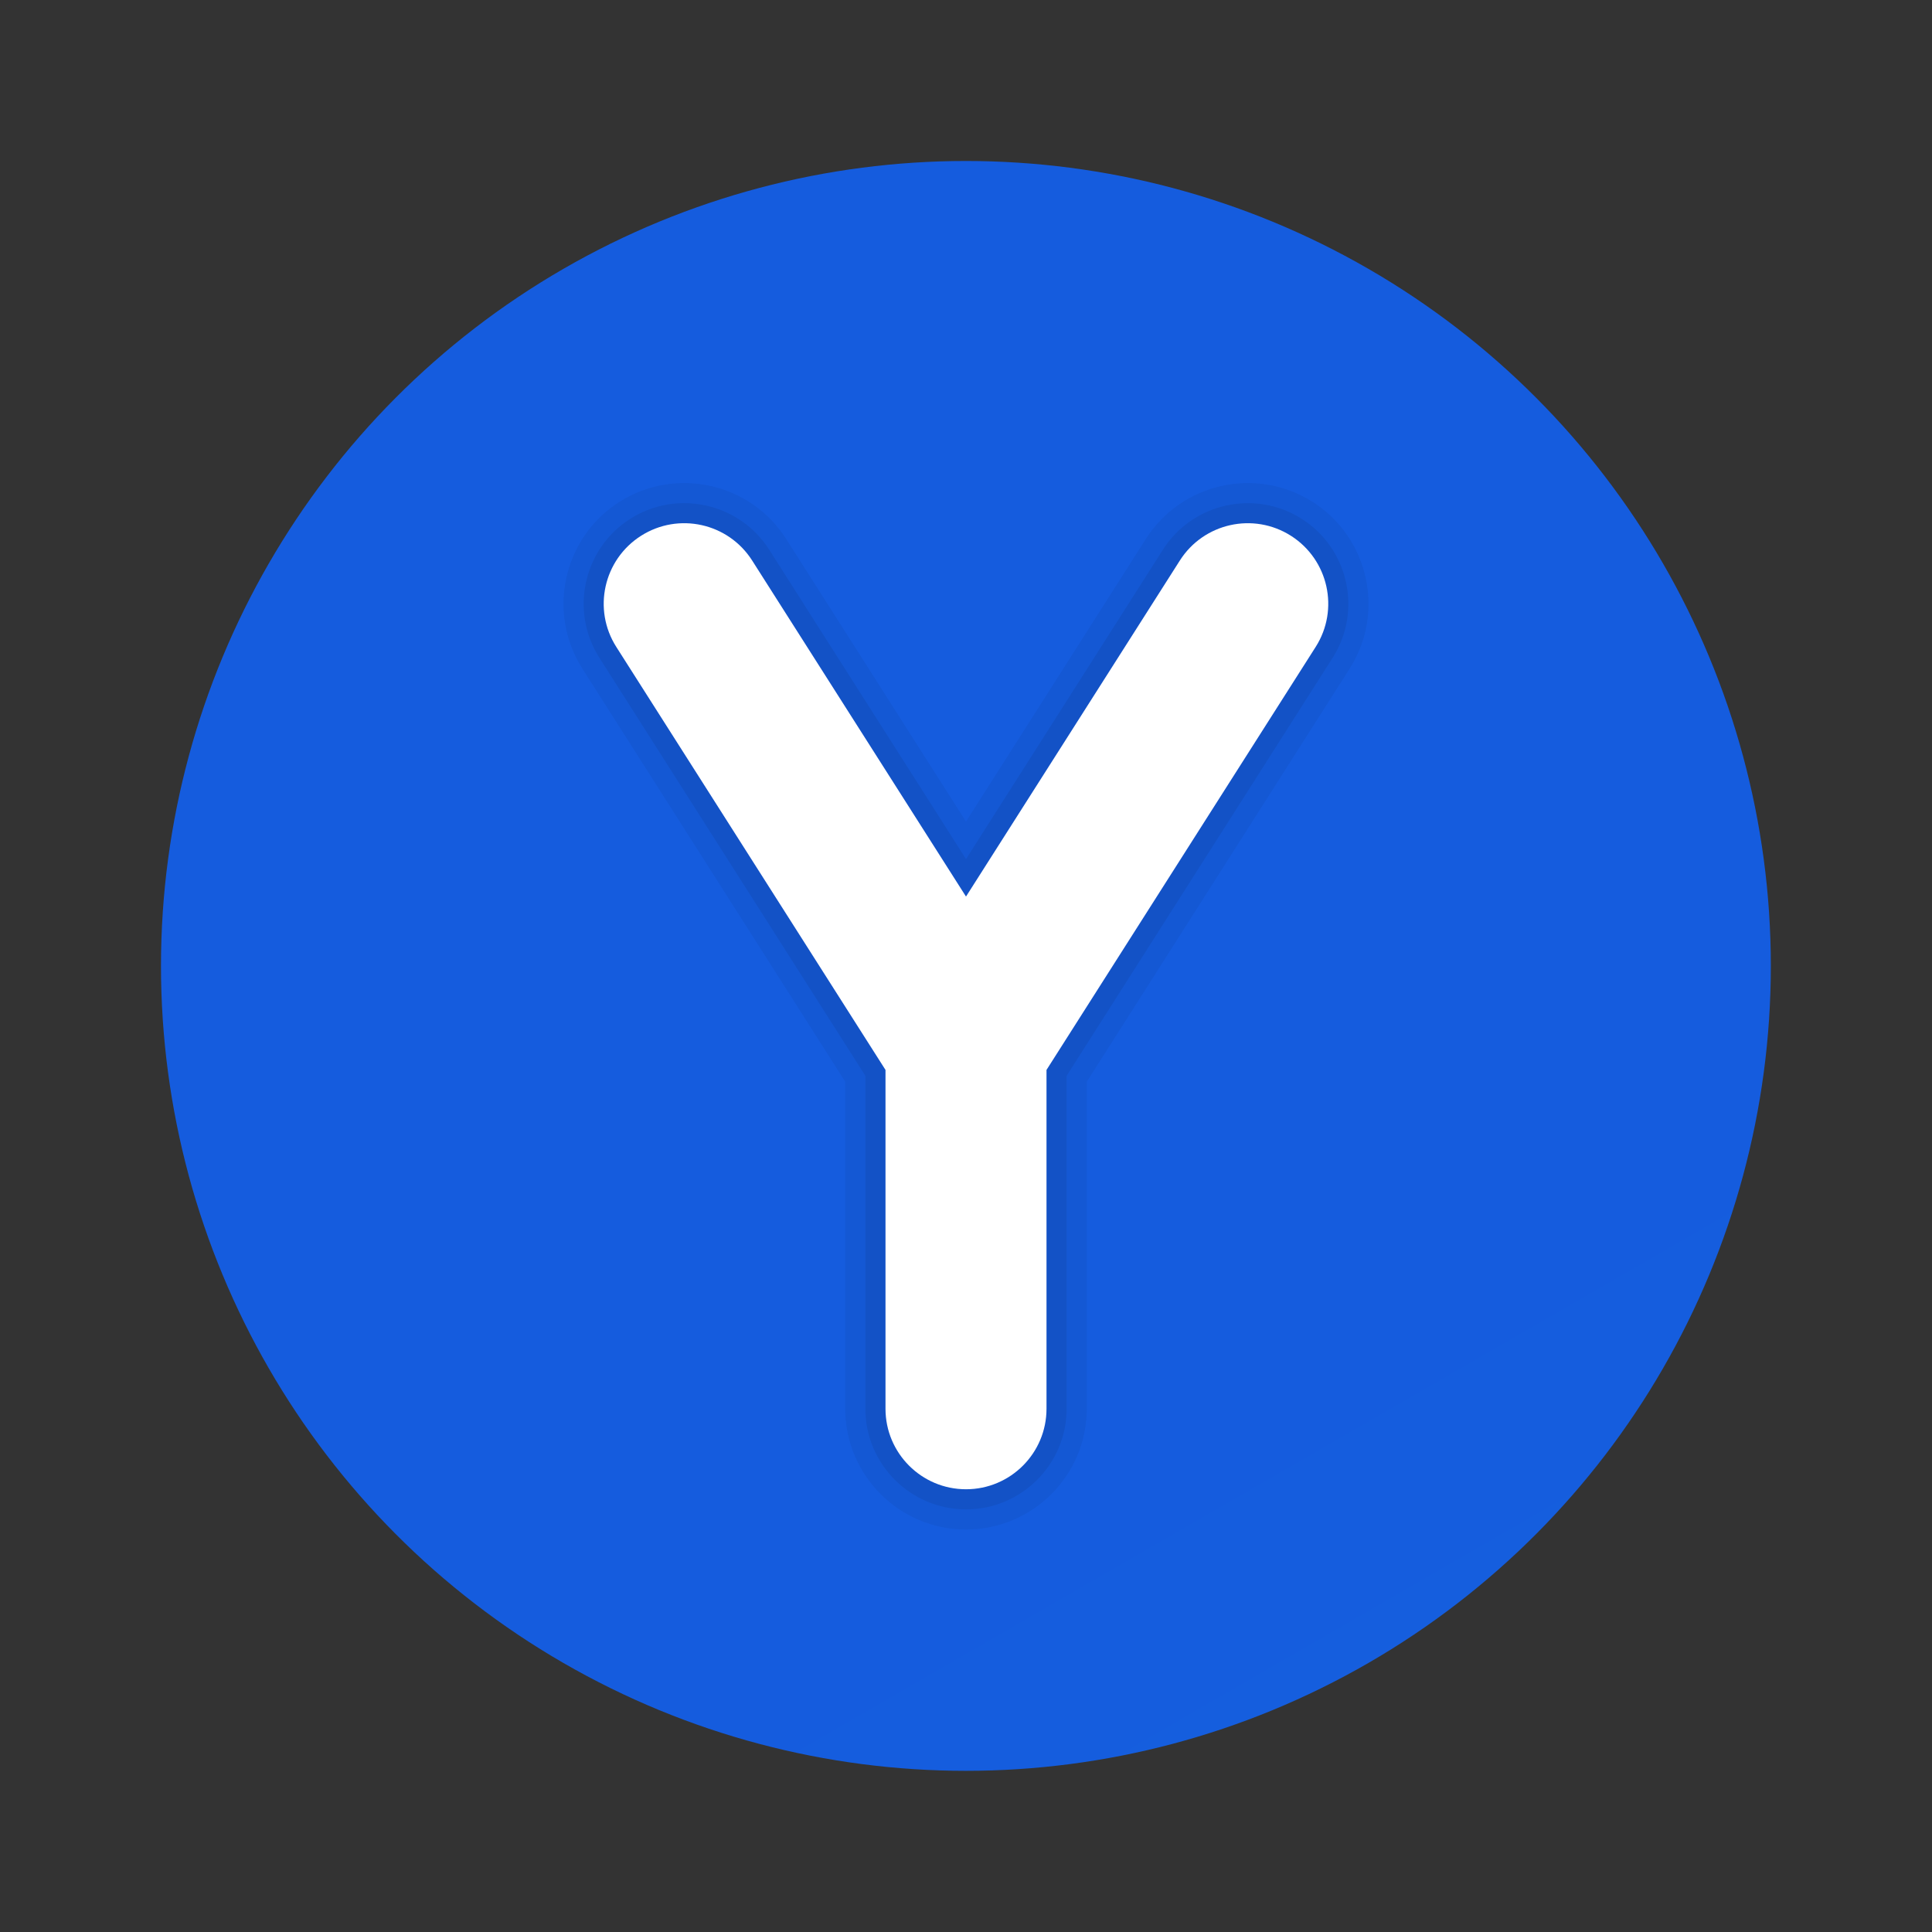 <svg xmlns="http://www.w3.org/2000/svg" x="0px" y="0px"
width="48" height="48"
viewBox="0 0 172 172"
style=" fill:#000000;"><rect x="0" y="0" width="172" height="172" fill="#333333" stroke="none"/><defs><linearGradient x1="50.034" y1="23.707" x2="121.346" y2="147.225" gradientUnits="userSpaceOnUse" id="color-1_qcorqjBI0xqK_gr1"><stop offset="0" stop-color="#155cde"></stop><stop offset="1" stop-color="#1f7fe5"></stop></linearGradient></defs><g fill="none" fill-rule="nonzero" stroke="none" stroke-width="1" stroke-linecap="butt" stroke-linejoin="miter" stroke-miterlimit="10" stroke-dasharray="" stroke-dashoffset="0" font-family="none" font-weight="none" font-size="none" text-anchor="none" style="mix-blend-mode: normal"><path d="M0,172v-172h172v172z" fill="none"></path><g><circle cx="24" cy="24" transform="scale(3.583,3.583)" r="20" fill="url(#color-1_qcorqjBI0xqK_gr1)"></circle><path d="M86,136.167c-5.927,0 -10.75,-4.823 -10.75,-10.75v-29.118l-23.403,-36.776c-3.182,-5.002 -1.702,-11.66 3.297,-14.842c5.013,-3.178 11.664,-1.698 14.842,3.3l16.014,25.162l16.014,-25.162c3.182,-4.999 9.84,-6.475 14.839,-3.3h0.004c5.002,3.182 6.479,9.84 3.297,14.842l-23.403,36.776v29.118c0,5.927 -4.823,10.75 -10.75,10.75zM60.913,50.167c-0.659,0 -1.326,0.179 -1.921,0.559c-1.666,1.061 -2.161,3.282 -1.1,4.949l24.524,38.539v31.204c0,1.974 1.609,3.583 3.583,3.583c1.974,0 3.583,-1.609 3.583,-3.583v-31.204l24.524,-38.539c1.061,-1.666 0.57,-3.881 -1.097,-4.945v0c-1.666,-1.057 -3.888,-0.566 -4.952,1.1l-22.059,34.665l-22.059,-34.669c-0.684,-1.071 -1.842,-1.659 -3.028,-1.659z" fill="#000000" opacity="0.05"></path><path d="M86,134.375c-4.938,0 -8.958,-4.021 -8.958,-8.958v-29.641l-23.682,-37.217c-2.652,-4.167 -1.419,-9.714 2.748,-12.37c4.167,-2.648 9.714,-1.415 12.37,2.748l17.523,27.545l17.526,-27.541c2.652,-4.164 8.199,-5.4 12.366,-2.748v0c4.167,2.652 5.4,8.202 2.748,12.37l-23.682,37.213v29.641c0,4.938 -4.021,8.958 -8.958,8.958zM60.91,48.375c-0.985,0 -1.985,0.272 -2.877,0.839c-2.498,1.591 -3.239,4.92 -1.648,7.421l24.241,38.098v30.684c0,2.963 2.412,5.375 5.375,5.375c2.963,0 5.375,-2.412 5.375,-5.375v-30.684l24.245,-38.098c1.591,-2.501 0.849,-5.827 -1.648,-7.421v0c-2.501,-1.587 -5.827,-0.846 -7.421,1.648l-20.55,32.293l-20.547,-32.289c-1.025,-1.609 -2.766,-2.49 -4.544,-2.49z" fill="#000000" opacity="0.07"></path><path d="M114.932,47.701c-3.343,-2.125 -7.769,-1.139 -9.894,2.2l-19.038,29.917l-19.038,-29.917c-2.125,-3.34 -6.554,-4.325 -9.894,-2.2c-3.34,2.125 -4.325,6.558 -2.2,9.894l23.965,37.657v30.165c0,3.956 3.211,7.167 7.167,7.167c3.956,0 7.167,-3.211 7.167,-7.167v-30.165l23.962,-37.657c2.125,-3.336 1.143,-7.765 -2.197,-9.894z" fill="#ffffff"></path></g></g></svg>